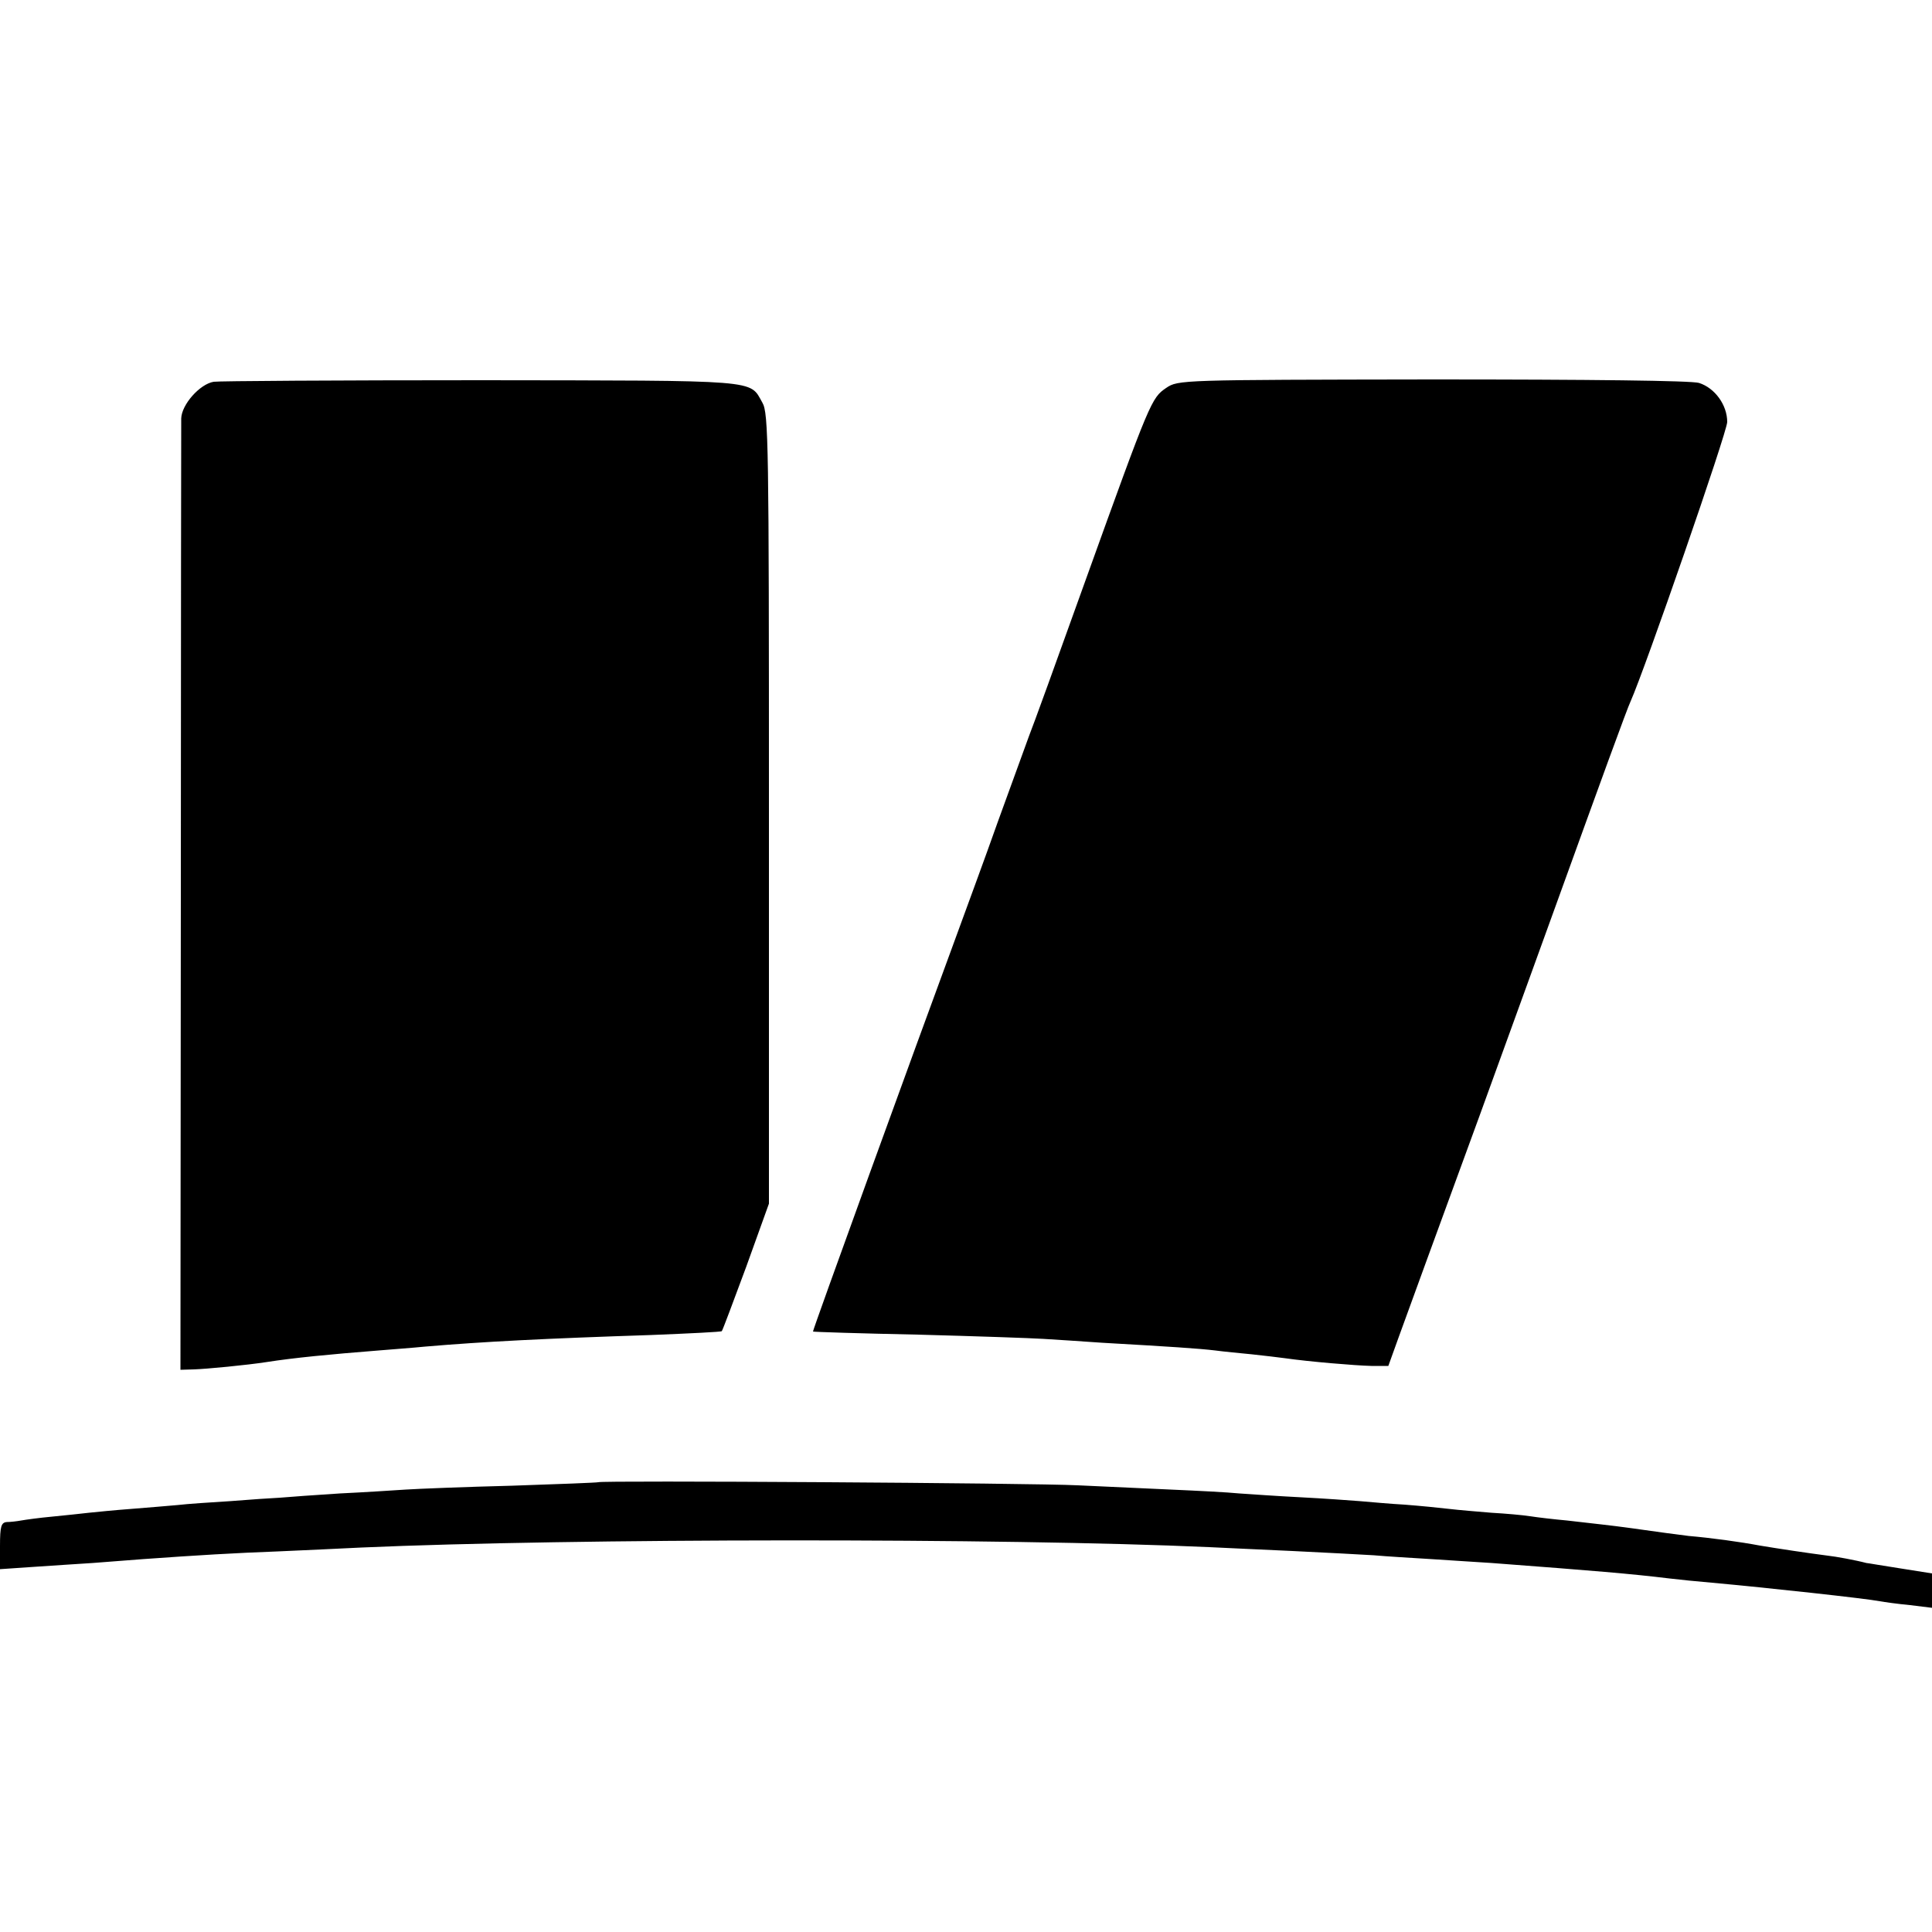 <svg version="1.0" xmlns="http://www.w3.org/2000/svg" width="666.667" height="666.667" viewBox="0 0 500 500"><path d="M55.3 98.8c-3.6.6-8.3 5.9-8.4 9.5 0 1.8-.1 57.9-.1 124.7l-.1 121.5 3.4-.1c3.3-.1 13.7-1.1 18.9-1.9 7-1.1 16.3-2 29-3 3.6-.3 9-.7 12-1 15.2-1.3 31.2-2.1 58.5-3 9.9-.4 18.2-.8 18.3-1 .2-.2 3-7.7 6.3-16.6l5.9-16.4V209.4c0-94.5-.1-102.5-1.7-105.2-3.4-6 .1-5.7-72.8-5.8-36.9 0-68 .2-69.2.4zm246.5 1.6c-3.8 2.6-4.1 3.2-20.8 49.6-7.2 20.1-13.8 38.3-14.7 40.5l-8 22c-3.5 9.9-8.5 23.4-10.9 30-10.3 27.9-37.2 102-37 102.1 0 .1 12.3.5 27.1.8 14.9.4 29.5.9 32.5 1.1 3 .2 9.9.6 15.2 1 17.6 1 25.2 1.5 29.3 2 2.2.3 6.5.7 9.5 1 3 .3 6.9.8 8.5 1 6.3.9 18.2 1.9 22.4 2h4.4l2.7-7.5c1.5-4.1 10.9-30 21-57.5 10-27.5 18.7-51.6 19.4-53.5 11.6-32.1 18.8-51.9 19.6-53.5 3.7-8.3 25-69.7 25-72.3 0-4.4-3.2-8.8-7.3-10.1-2-.6-28-.9-69-.9-65.3.1-65.8.1-68.9 2.2zm-147 283.2c-.2.1-10.2.5-22.3.9-12.1.3-24.5.8-27.5 1-3 .2-10.7.7-17 1-6.3.4-13.3.9-15.5 1.1-2.2.1-8 .5-13 .9-4.9.3-11 .7-13.5 1-2.5.2-7.9.7-12 1-4.1.3-9.1.8-11 1-1.9.2-6.2.7-9.5 1-3.3.3-6.9.8-8 1-1.1.2-2.8.4-3.7.4C.3 394 0 395 0 400.1v6l8.8-.6c4.8-.3 11.6-.8 15.2-1 3.6-.3 9.4-.7 13-1 13.9-1 24-1.6 35-2 6.3-.3 16-.7 21.5-1 54.2-2.4 166.5-2.5 219.5-.1 3.6.2 13.3.6 21.5 1 8.3.4 17.7.9 21 1.1 3.3.3 10.1.7 15 1 5 .3 11.9.8 15.5 1 26.5 2 36.2 2.8 46 4 2.5.3 7.4.8 11 1.1 14.3 1.3 40 4.1 43.5 4.8 1.1.2 4.6.7 7.8 1l5.7.7v-8.9l-8.2-1.3c-4.6-.7-8.5-1.4-8.8-1.4-2.6-.7-8-1.7-10-1.9-5.4-.7-12.7-1.8-17.5-2.6-5.3-1-12.7-2-18.5-2.5-3.2-.4-7-.9-15.5-2.1-4.3-.6-9.1-1.1-16-1.9-3.3-.3-7.6-.8-9.5-1.1-1.9-.3-6.4-.7-10-.9-3.6-.3-8.5-.7-11-1-2.5-.3-7.6-.8-11.5-1.1-3.8-.2-9-.7-11.5-.9-2.5-.2-9.4-.7-15.3-1-5.9-.3-13.1-.8-16-1-2.9-.3-10.8-.7-17.7-1-6.9-.3-17.7-.8-24-1.1-11.5-.6-123.8-1.3-124.2-.8z"/></svg>